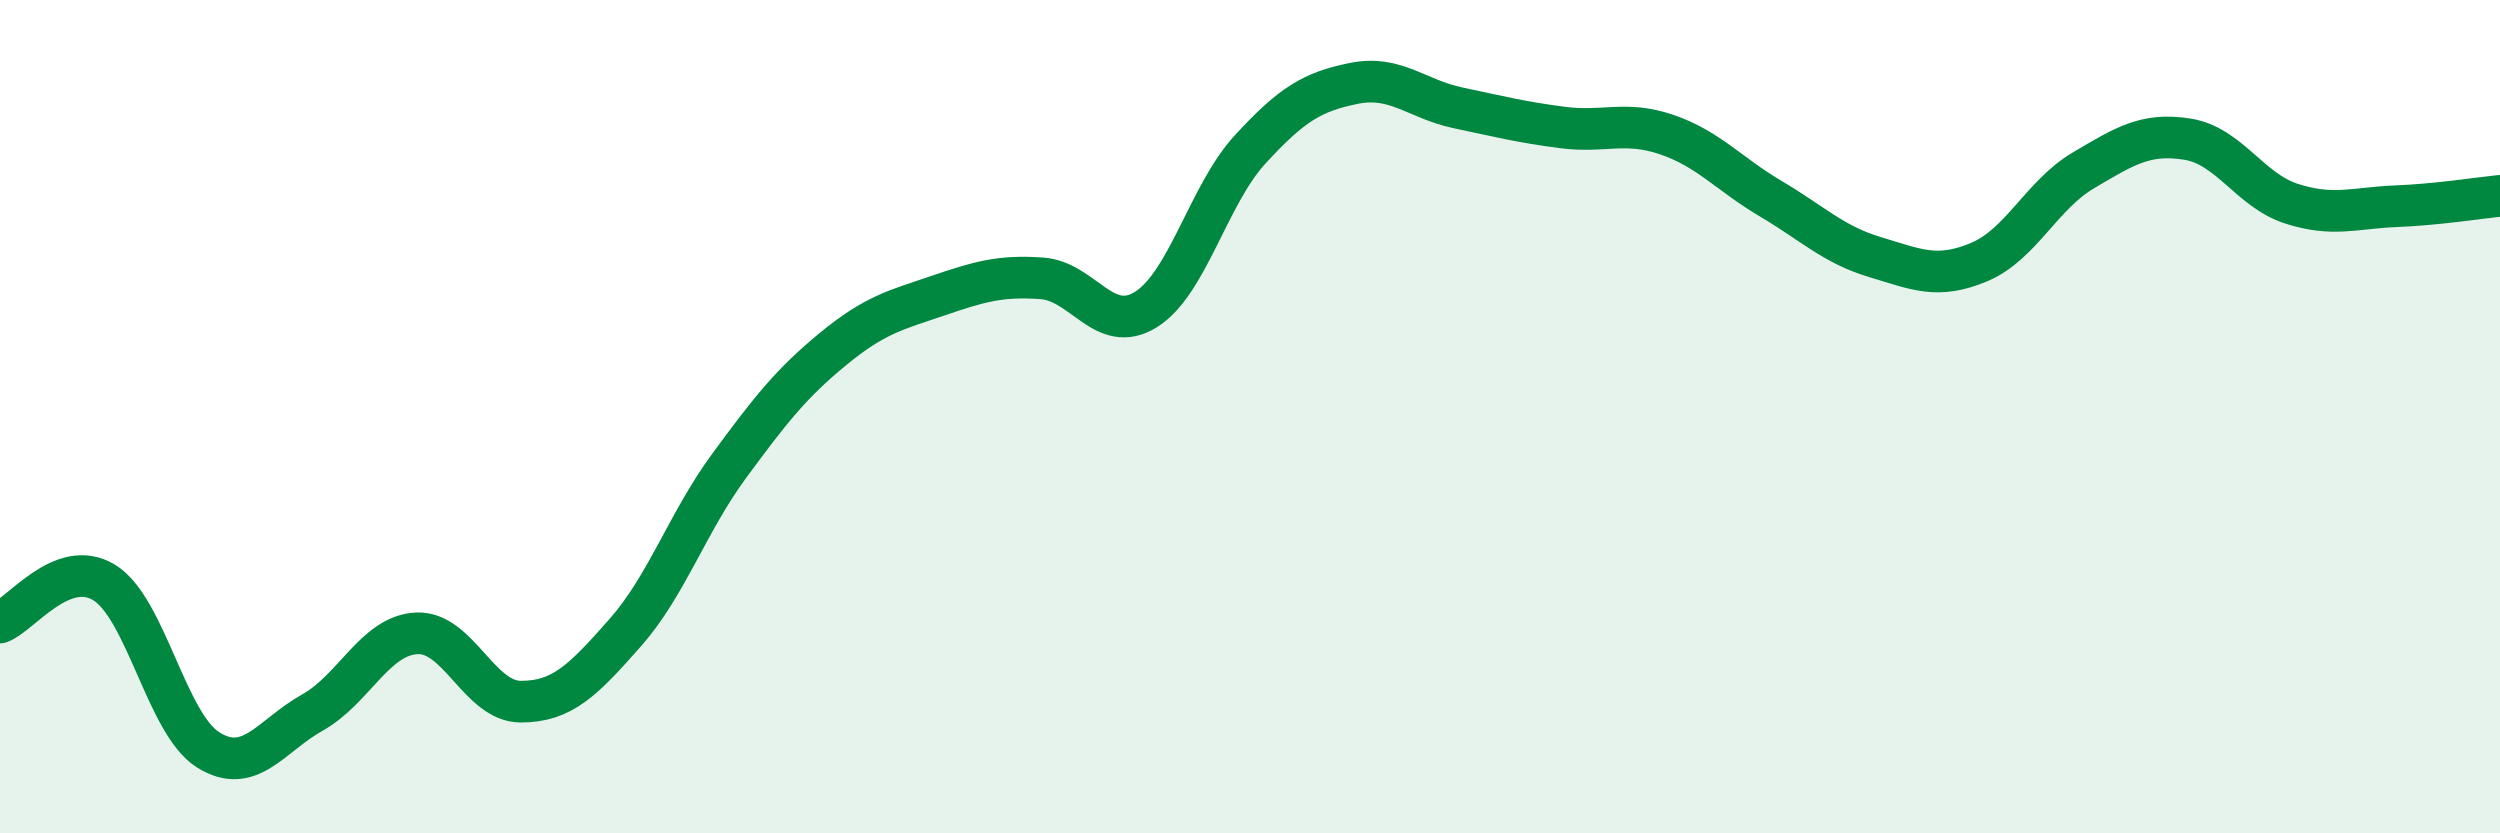 
    <svg width="60" height="20" viewBox="0 0 60 20" xmlns="http://www.w3.org/2000/svg">
      <path
        d="M 0,14.94 C 0.5,14.75 1.5,13.37 2.5,13.98 C 3.5,14.59 4,17.38 5,18 C 6,18.62 6.5,17.66 7.5,17.1 C 8.5,16.54 9,15.25 10,15.2 C 11,15.15 11.5,16.84 12.5,16.84 C 13.5,16.84 14,16.32 15,15.19 C 16,14.06 16.5,12.54 17.5,11.18 C 18.5,9.82 19,9.19 20,8.37 C 21,7.55 21.5,7.44 22.5,7.1 C 23.5,6.76 24,6.61 25,6.68 C 26,6.75 26.5,8.05 27.5,7.43 C 28.5,6.81 29,4.68 30,3.59 C 31,2.5 31.5,2.2 32.5,2 C 33.5,1.8 34,2.38 35,2.59 C 36,2.8 36.5,2.93 37.5,3.06 C 38.5,3.19 39,2.89 40,3.23 C 41,3.57 41.5,4.18 42.5,4.77 C 43.5,5.36 44,5.87 45,6.17 C 46,6.47 46.5,6.71 47.5,6.29 C 48.5,5.87 49,4.68 50,4.09 C 51,3.5 51.5,3.18 52.5,3.34 C 53.5,3.5 54,4.57 55,4.89 C 56,5.21 56.5,4.99 57.5,4.95 C 58.5,4.91 59.5,4.75 60,4.7L60 20L0 20Z"
        fill="#008740"
        opacity="0.1"
        stroke-linecap="round"
        stroke-linejoin="round"
      />
      <path
        d="M 0,14.94 C 0.5,14.75 1.5,13.37 2.5,13.98 C 3.5,14.59 4,17.38 5,18 C 6,18.62 6.5,17.66 7.5,17.1 C 8.5,16.54 9,15.25 10,15.2 C 11,15.15 11.5,16.84 12.5,16.84 C 13.5,16.84 14,16.32 15,15.19 C 16,14.06 16.5,12.54 17.5,11.18 C 18.5,9.82 19,9.19 20,8.37 C 21,7.55 21.5,7.44 22.5,7.1 C 23.5,6.76 24,6.61 25,6.68 C 26,6.75 26.5,8.05 27.5,7.43 C 28.5,6.81 29,4.68 30,3.59 C 31,2.5 31.5,2.2 32.5,2 C 33.5,1.8 34,2.38 35,2.59 C 36,2.8 36.5,2.93 37.5,3.06 C 38.5,3.19 39,2.89 40,3.23 C 41,3.57 41.5,4.18 42.5,4.77 C 43.5,5.36 44,5.87 45,6.17 C 46,6.47 46.5,6.71 47.5,6.29 C 48.5,5.87 49,4.68 50,4.09 C 51,3.5 51.5,3.18 52.5,3.34 C 53.5,3.5 54,4.57 55,4.89 C 56,5.21 56.5,4.99 57.5,4.95 C 58.5,4.91 59.5,4.75 60,4.7"
        stroke="#008740"
        stroke-width="1"
        fill="none"
        stroke-linecap="round"
        stroke-linejoin="round"
      />
    </svg>
  